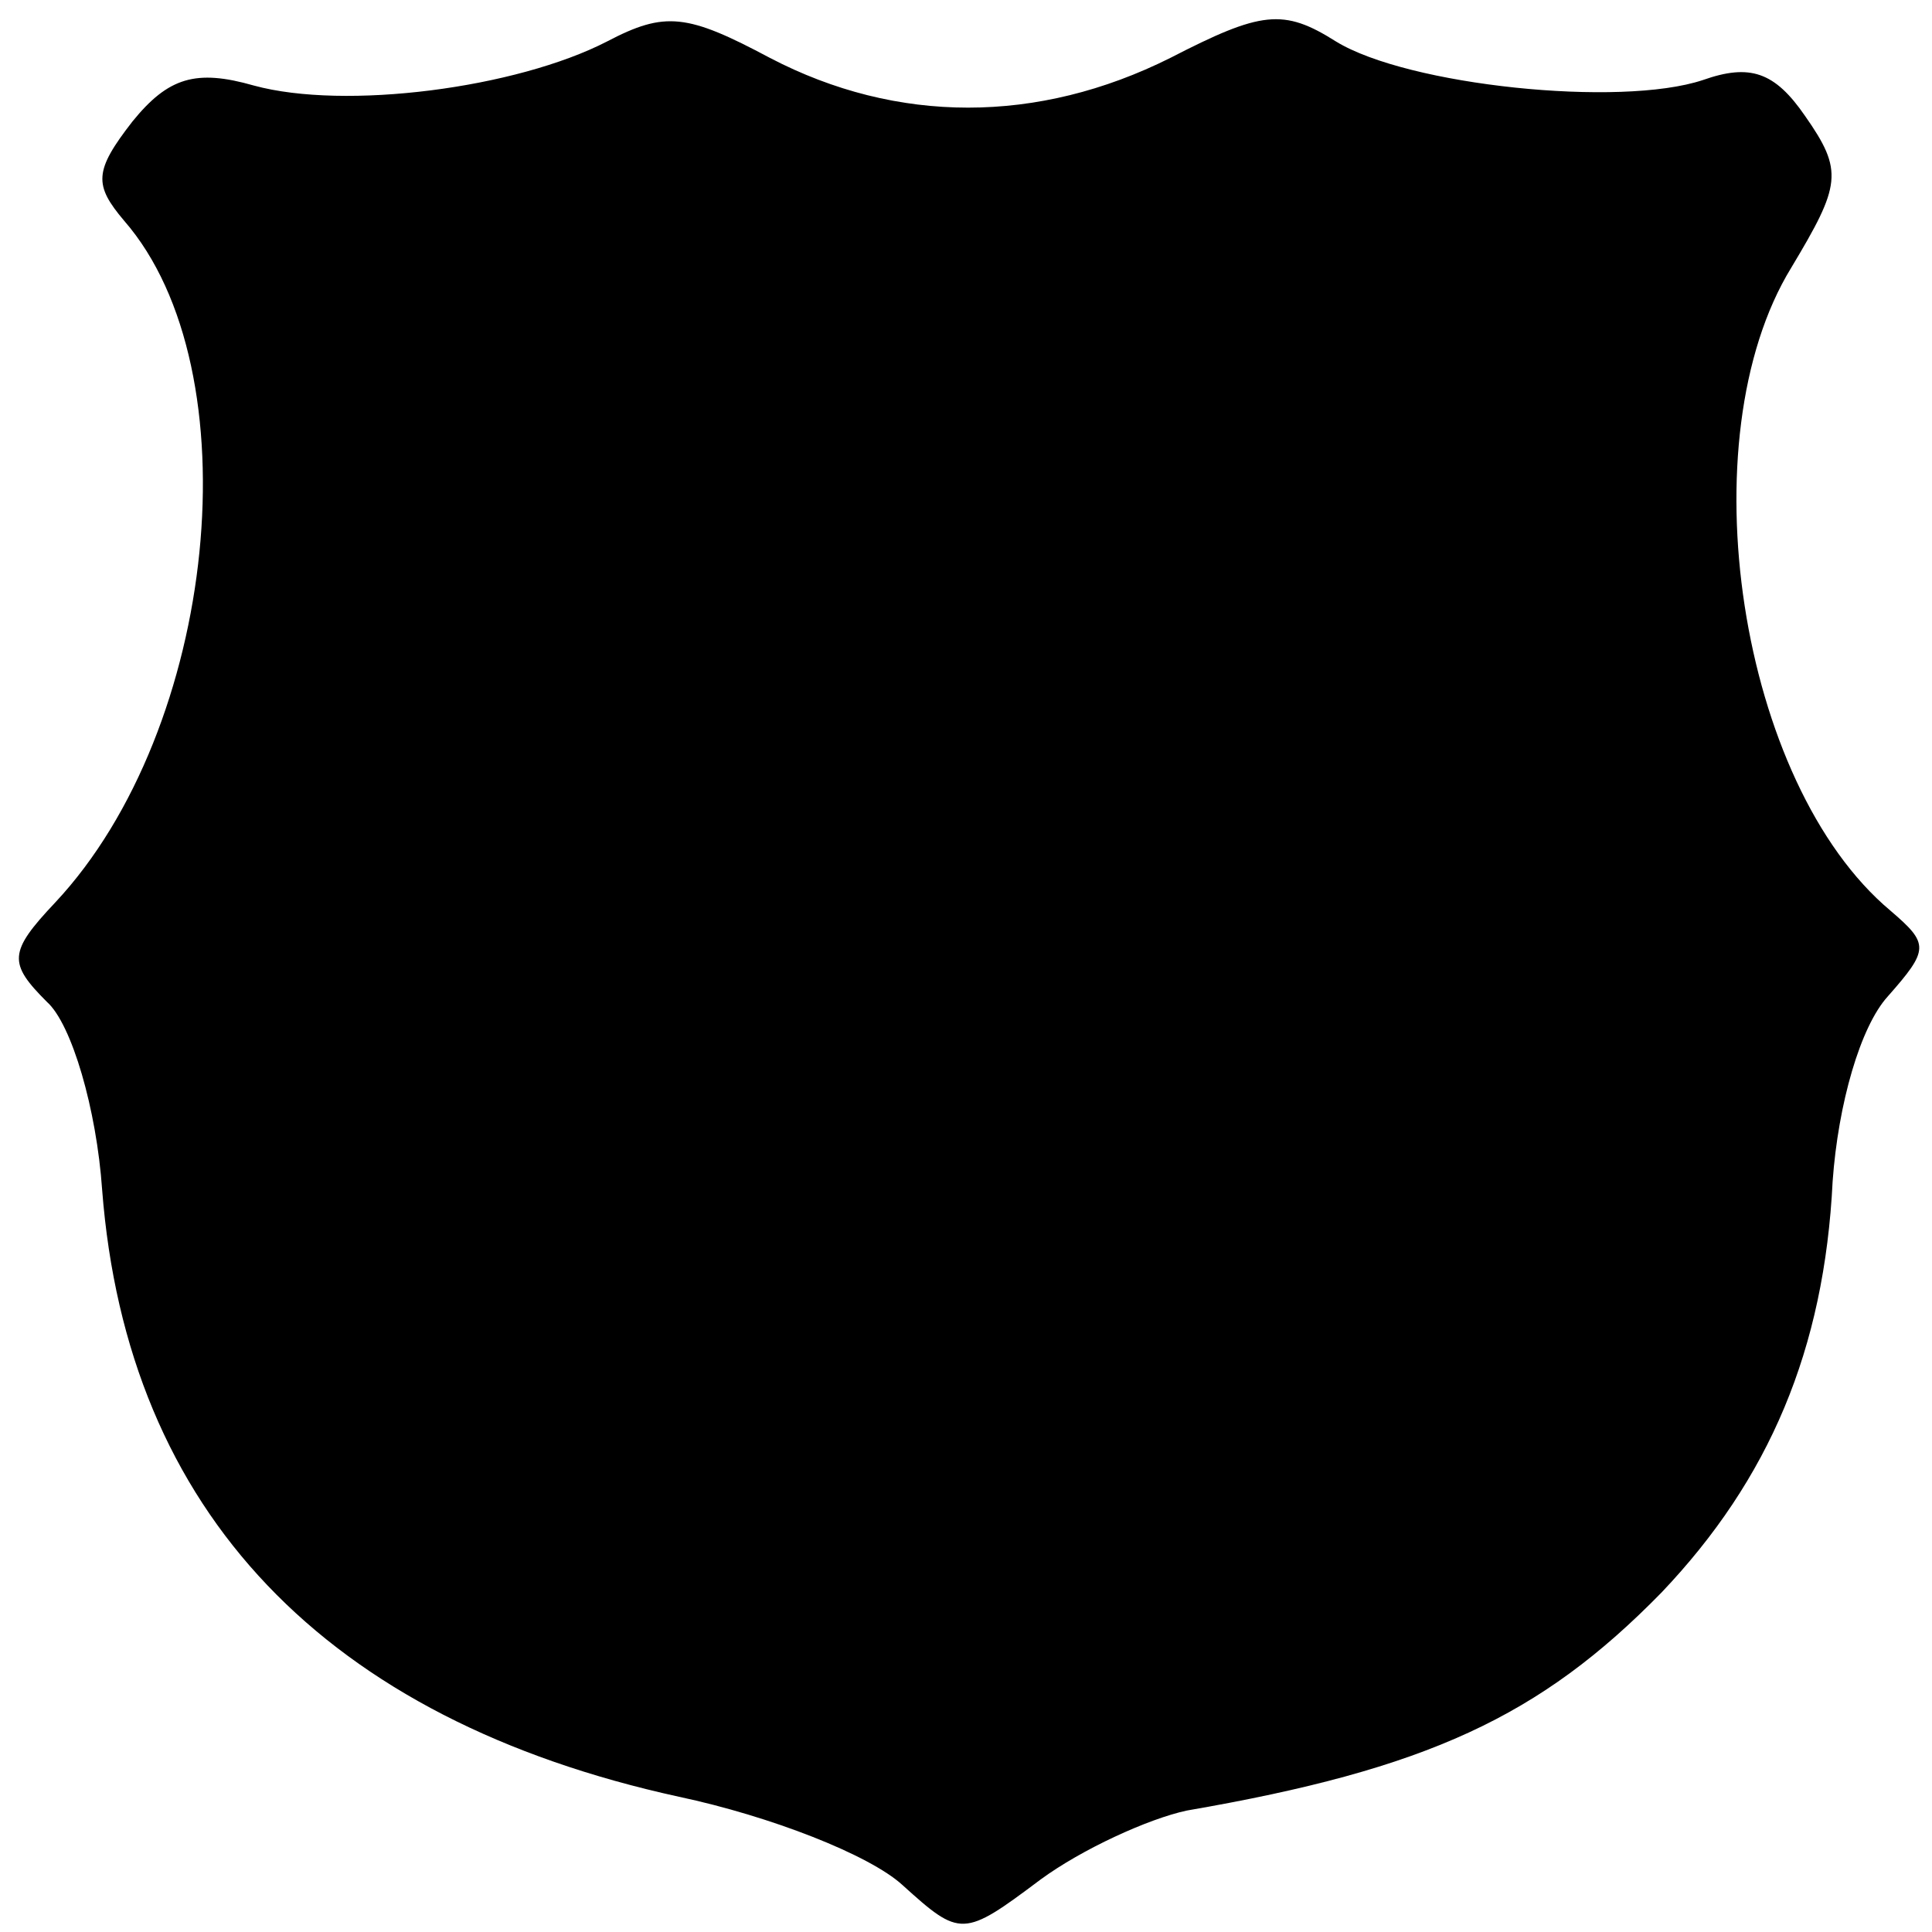 <?xml version="1.0" standalone="no"?>
<!DOCTYPE svg PUBLIC "-//W3C//DTD SVG 20010904//EN"
 "http://www.w3.org/TR/2001/REC-SVG-20010904/DTD/svg10.dtd">
<svg version="1.0" xmlns="http://www.w3.org/2000/svg"
 width="70pt" height="70pt" viewBox="0 0 70 70"
 preserveAspectRatio="xMidYMid meet">
<g transform="translate(0,70) scale(0.1,-0.1)"
fill="#000000" stroke="none">
<path d="M220 685 c-33 -17 -95 -25 -128 -16 -21 6 -31 3 -44 -13 -14 -18 -14
-23 -3 -36 47 -54 34 -184 -25 -247 -17 -18 -17 -22 -3 -36 9 -8 18 -39 20
-68 9 -117 81 -192 209 -220 33 -7 69 -21 81 -32 21 -19 22 -19 50 2 15 11 39
22 53 25 87 15 128 34 172 79 39 41 59 88 62 149 2 28 10 56 20 67 15 17 15
19 1 31 -55 46 -74 171 -36 233 18 30 19 35 5 55 -11 16 -20 19 -37 13 -30
-10 -107 -2 -133 14 -19 12 -27 11 -60 -6 -48 -24 -99 -24 -145 0 -30 16 -38
17 -59 6z"/>
</g>
</svg>
